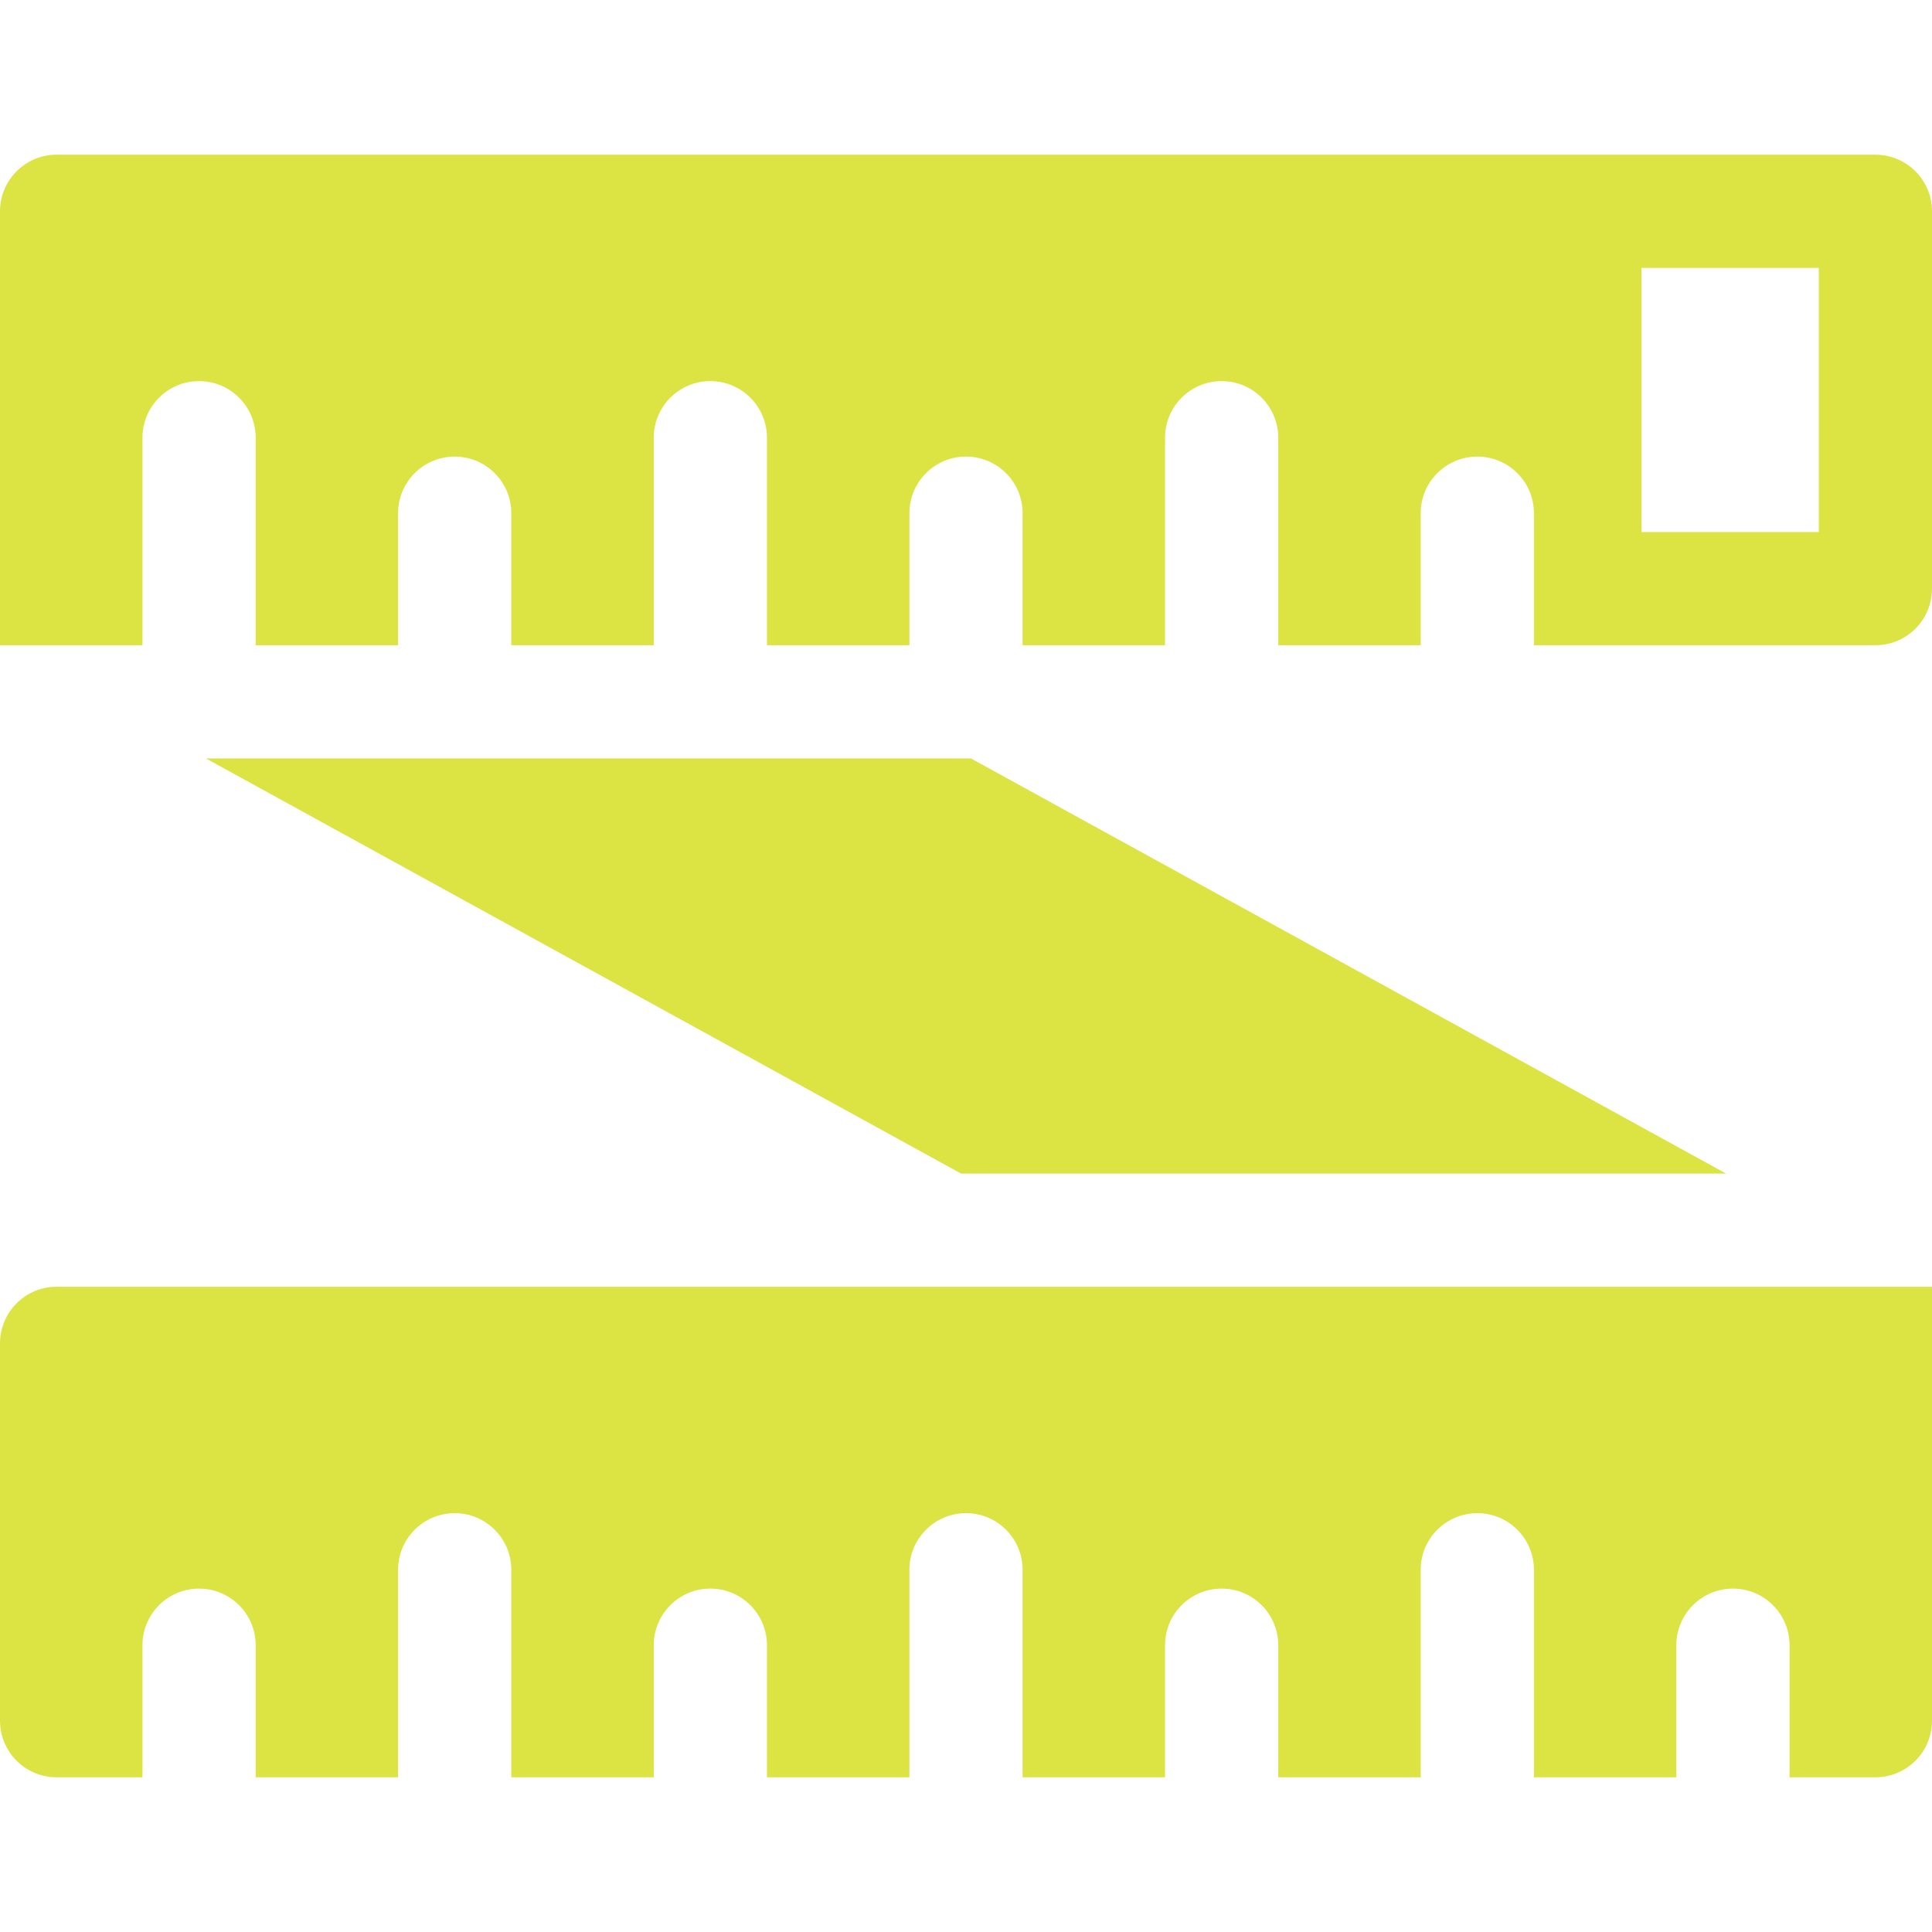 <svg width="42" height="42" viewBox="0 0 42 42" fill="none" xmlns="http://www.w3.org/2000/svg">
<path d="M21.108 16.488H4.477L20.892 25.512H37.523L21.108 16.488Z" fill="#DBE442"/>
<path d="M0 29.203V37.406C0 38.086 0.551 38.637 1.23 38.637H3.097V35.766C3.097 35.086 3.648 34.535 4.327 34.535C5.007 34.535 5.558 35.086 5.558 35.766V38.637H8.654V34.125C8.654 33.446 9.205 32.895 9.885 32.895C10.564 32.895 11.115 33.446 11.115 34.125V38.637H14.212V35.766C14.212 35.086 14.763 34.535 15.442 34.535C16.122 34.535 16.673 35.086 16.673 35.766V38.637H19.77V34.125C19.77 33.446 20.32 32.895 21 32.895C21.68 32.895 22.23 33.446 22.23 34.125V38.637H25.327V35.766C25.327 35.086 25.878 34.535 26.558 34.535C27.237 34.535 27.788 35.086 27.788 35.766V38.637H30.885V34.125C30.885 33.446 31.436 32.895 32.115 32.895C32.795 32.895 33.346 33.446 33.346 34.125V38.637H36.442V35.766C36.442 35.086 36.993 34.535 37.673 34.535C38.352 34.535 38.903 35.086 38.903 35.766V38.637H40.77C41.449 38.637 42 38.086 42 37.406V27.973H1.23C0.551 27.973 0 28.524 0 29.203Z" fill="#DBE442"/>
<path d="M40.77 3.363H1.23C0.551 3.363 0 3.914 0 4.594V14.027H3.097V9.516C3.097 8.836 3.648 8.285 4.327 8.285C5.007 8.285 5.558 8.836 5.558 9.516V14.027H8.654V11.156C8.654 10.477 9.205 9.926 9.885 9.926C10.564 9.926 11.115 10.477 11.115 11.156V14.027H14.212V9.516C14.212 8.836 14.763 8.285 15.442 8.285C16.122 8.285 16.673 8.836 16.673 9.516V14.027H19.77V11.156C19.77 10.477 20.32 9.926 21 9.926C21.68 9.926 22.23 10.477 22.23 11.156V14.027H25.327V9.516C25.327 8.836 25.878 8.285 26.558 8.285C27.237 8.285 27.788 8.836 27.788 9.516V14.027H30.885V11.156C30.885 10.477 31.436 9.926 32.115 9.926C32.795 9.926 33.346 10.477 33.346 11.156V14.027H40.77C41.449 14.027 42 13.476 42 12.797V4.594C42 3.914 41.449 3.363 40.77 3.363ZM39.539 11.566H35.684V5.824H39.539V11.566Z" fill="#DBE442"/>
</svg>
